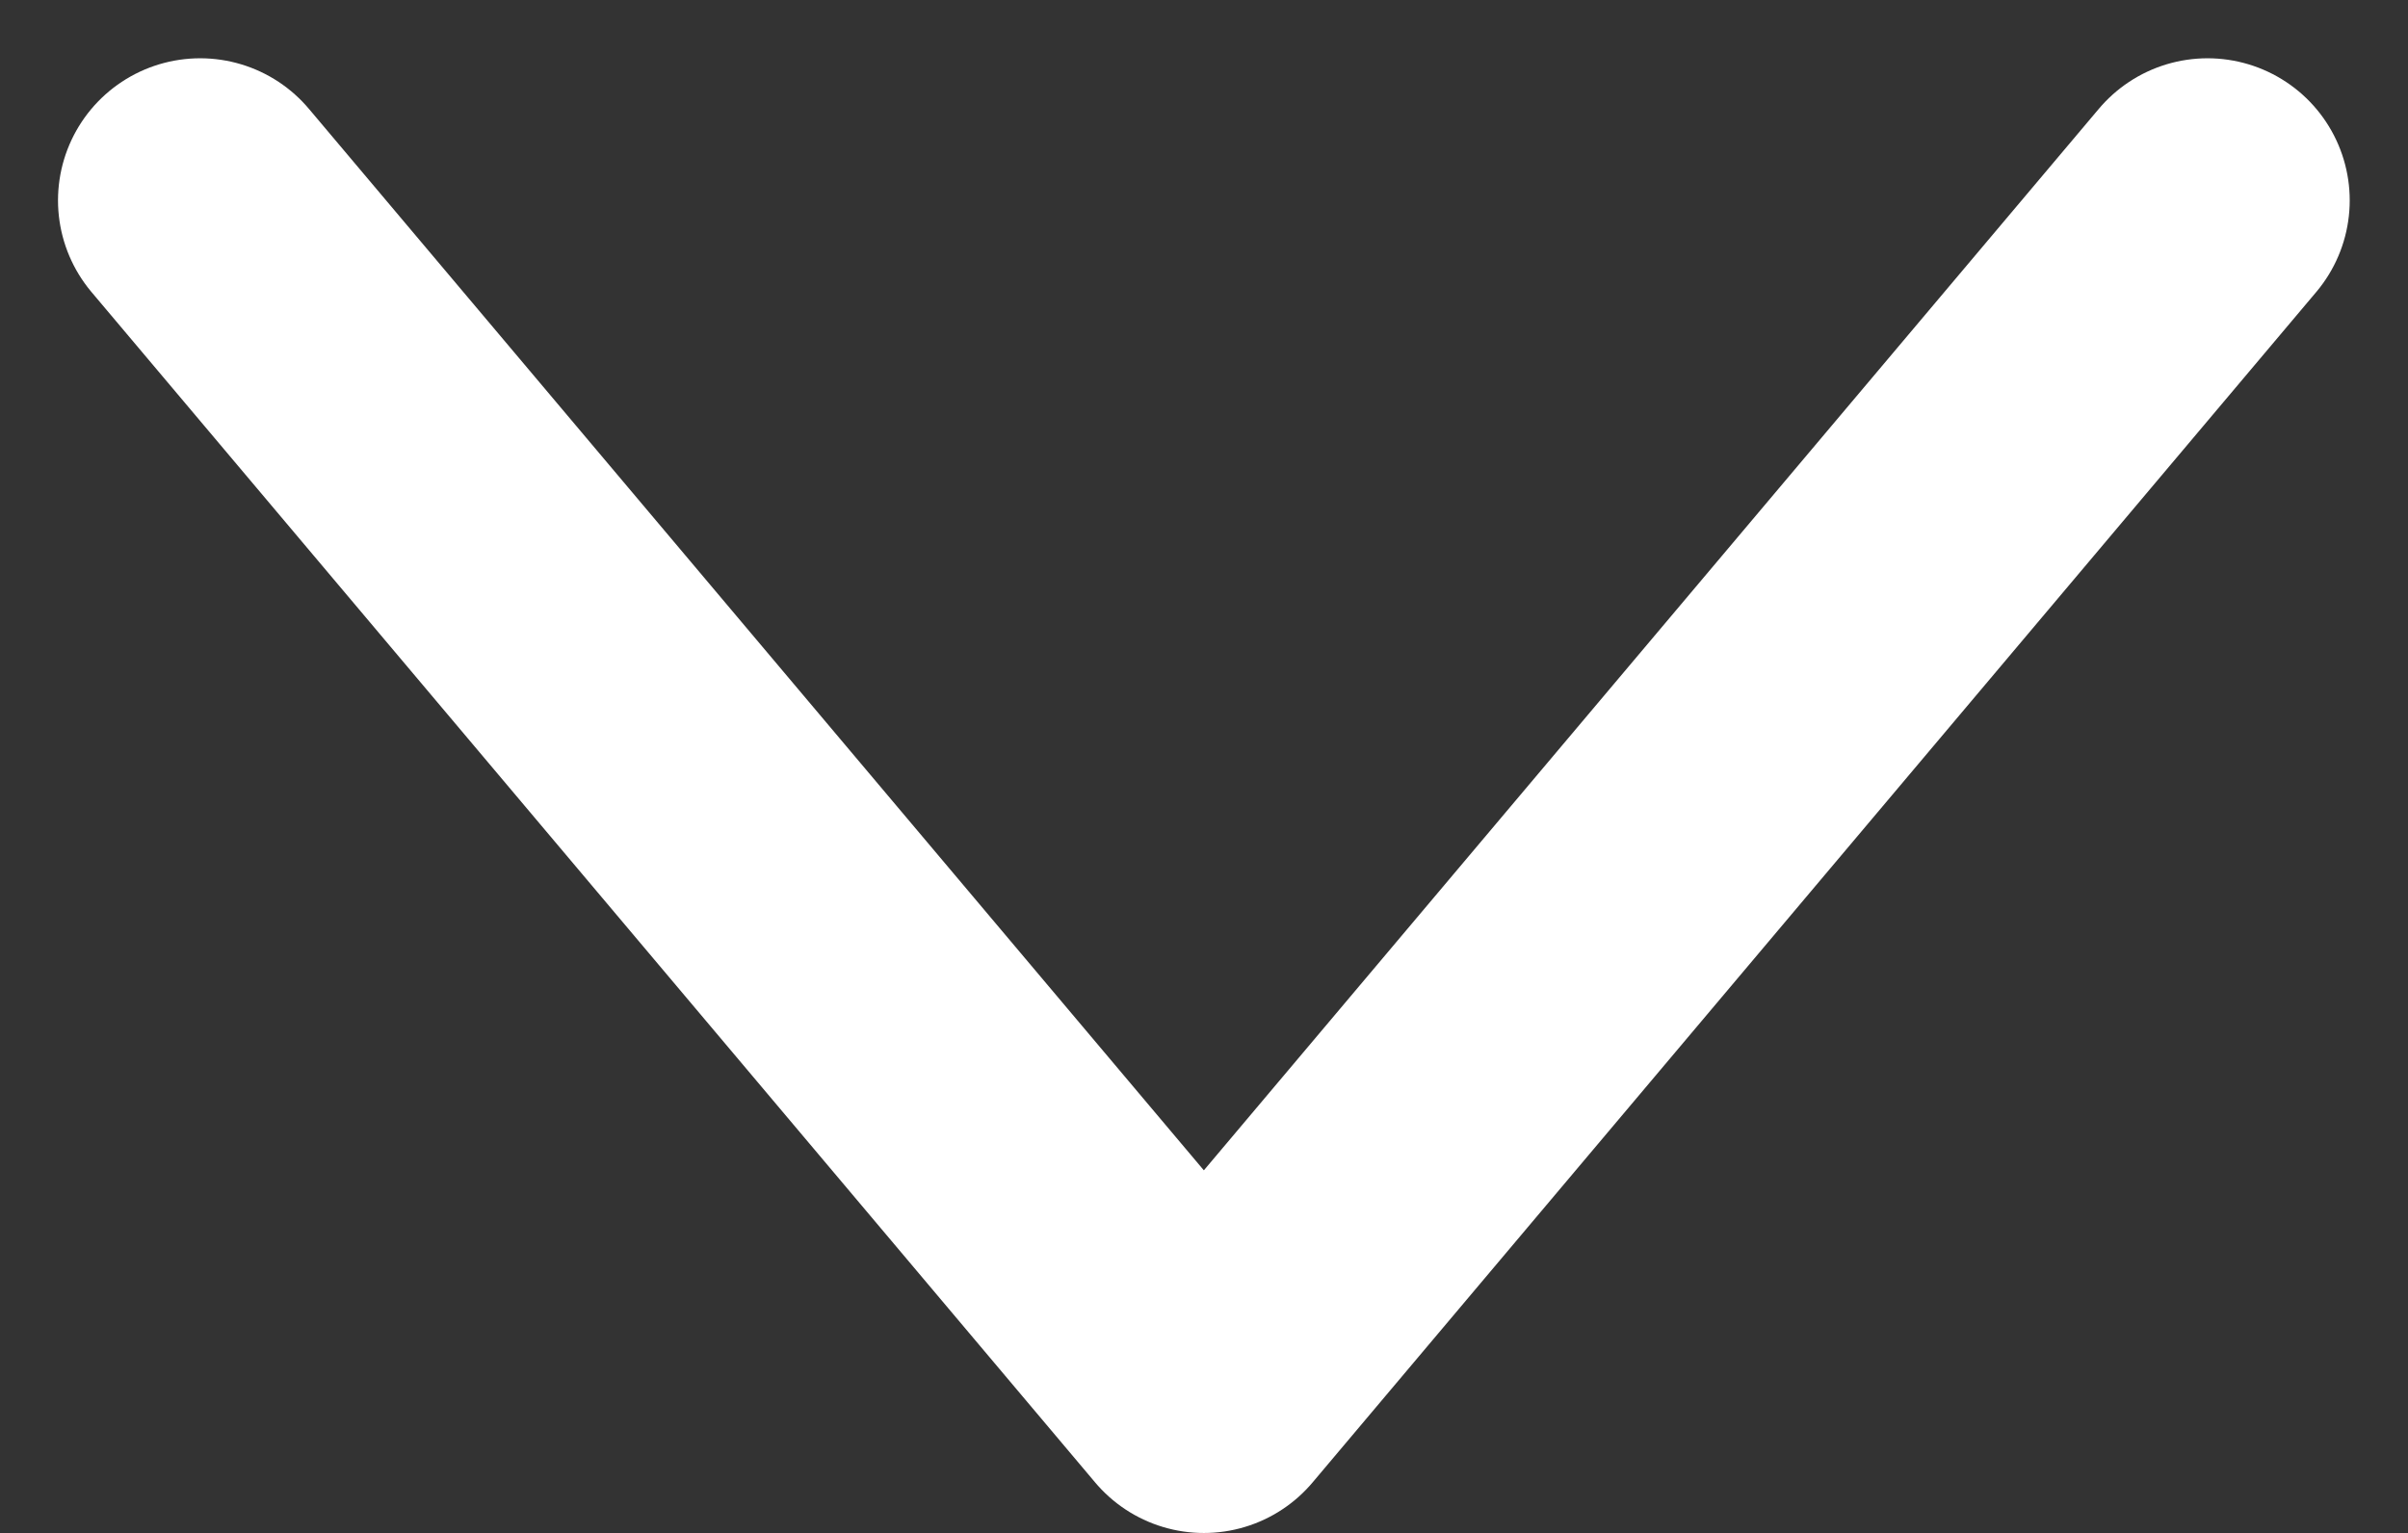 <svg xmlns="http://www.w3.org/2000/svg" width="8.469" height="5.393" viewBox="0 0 8.469 5.393">
  <rect x="0" y="0" width="8.469" height="5.393" fill="#333333" stroke="none"/>
  <path id="Path_4130" data-name="Path 4130" d="M8097.855,2917.932l4.188,3.53-4.188,3.53" transform="translate(2925.696 -8097.15) rotate(90)" fill="none" stroke="#fff" stroke-linecap="round" stroke-linejoin="round" stroke-width="1"/>
</svg>
